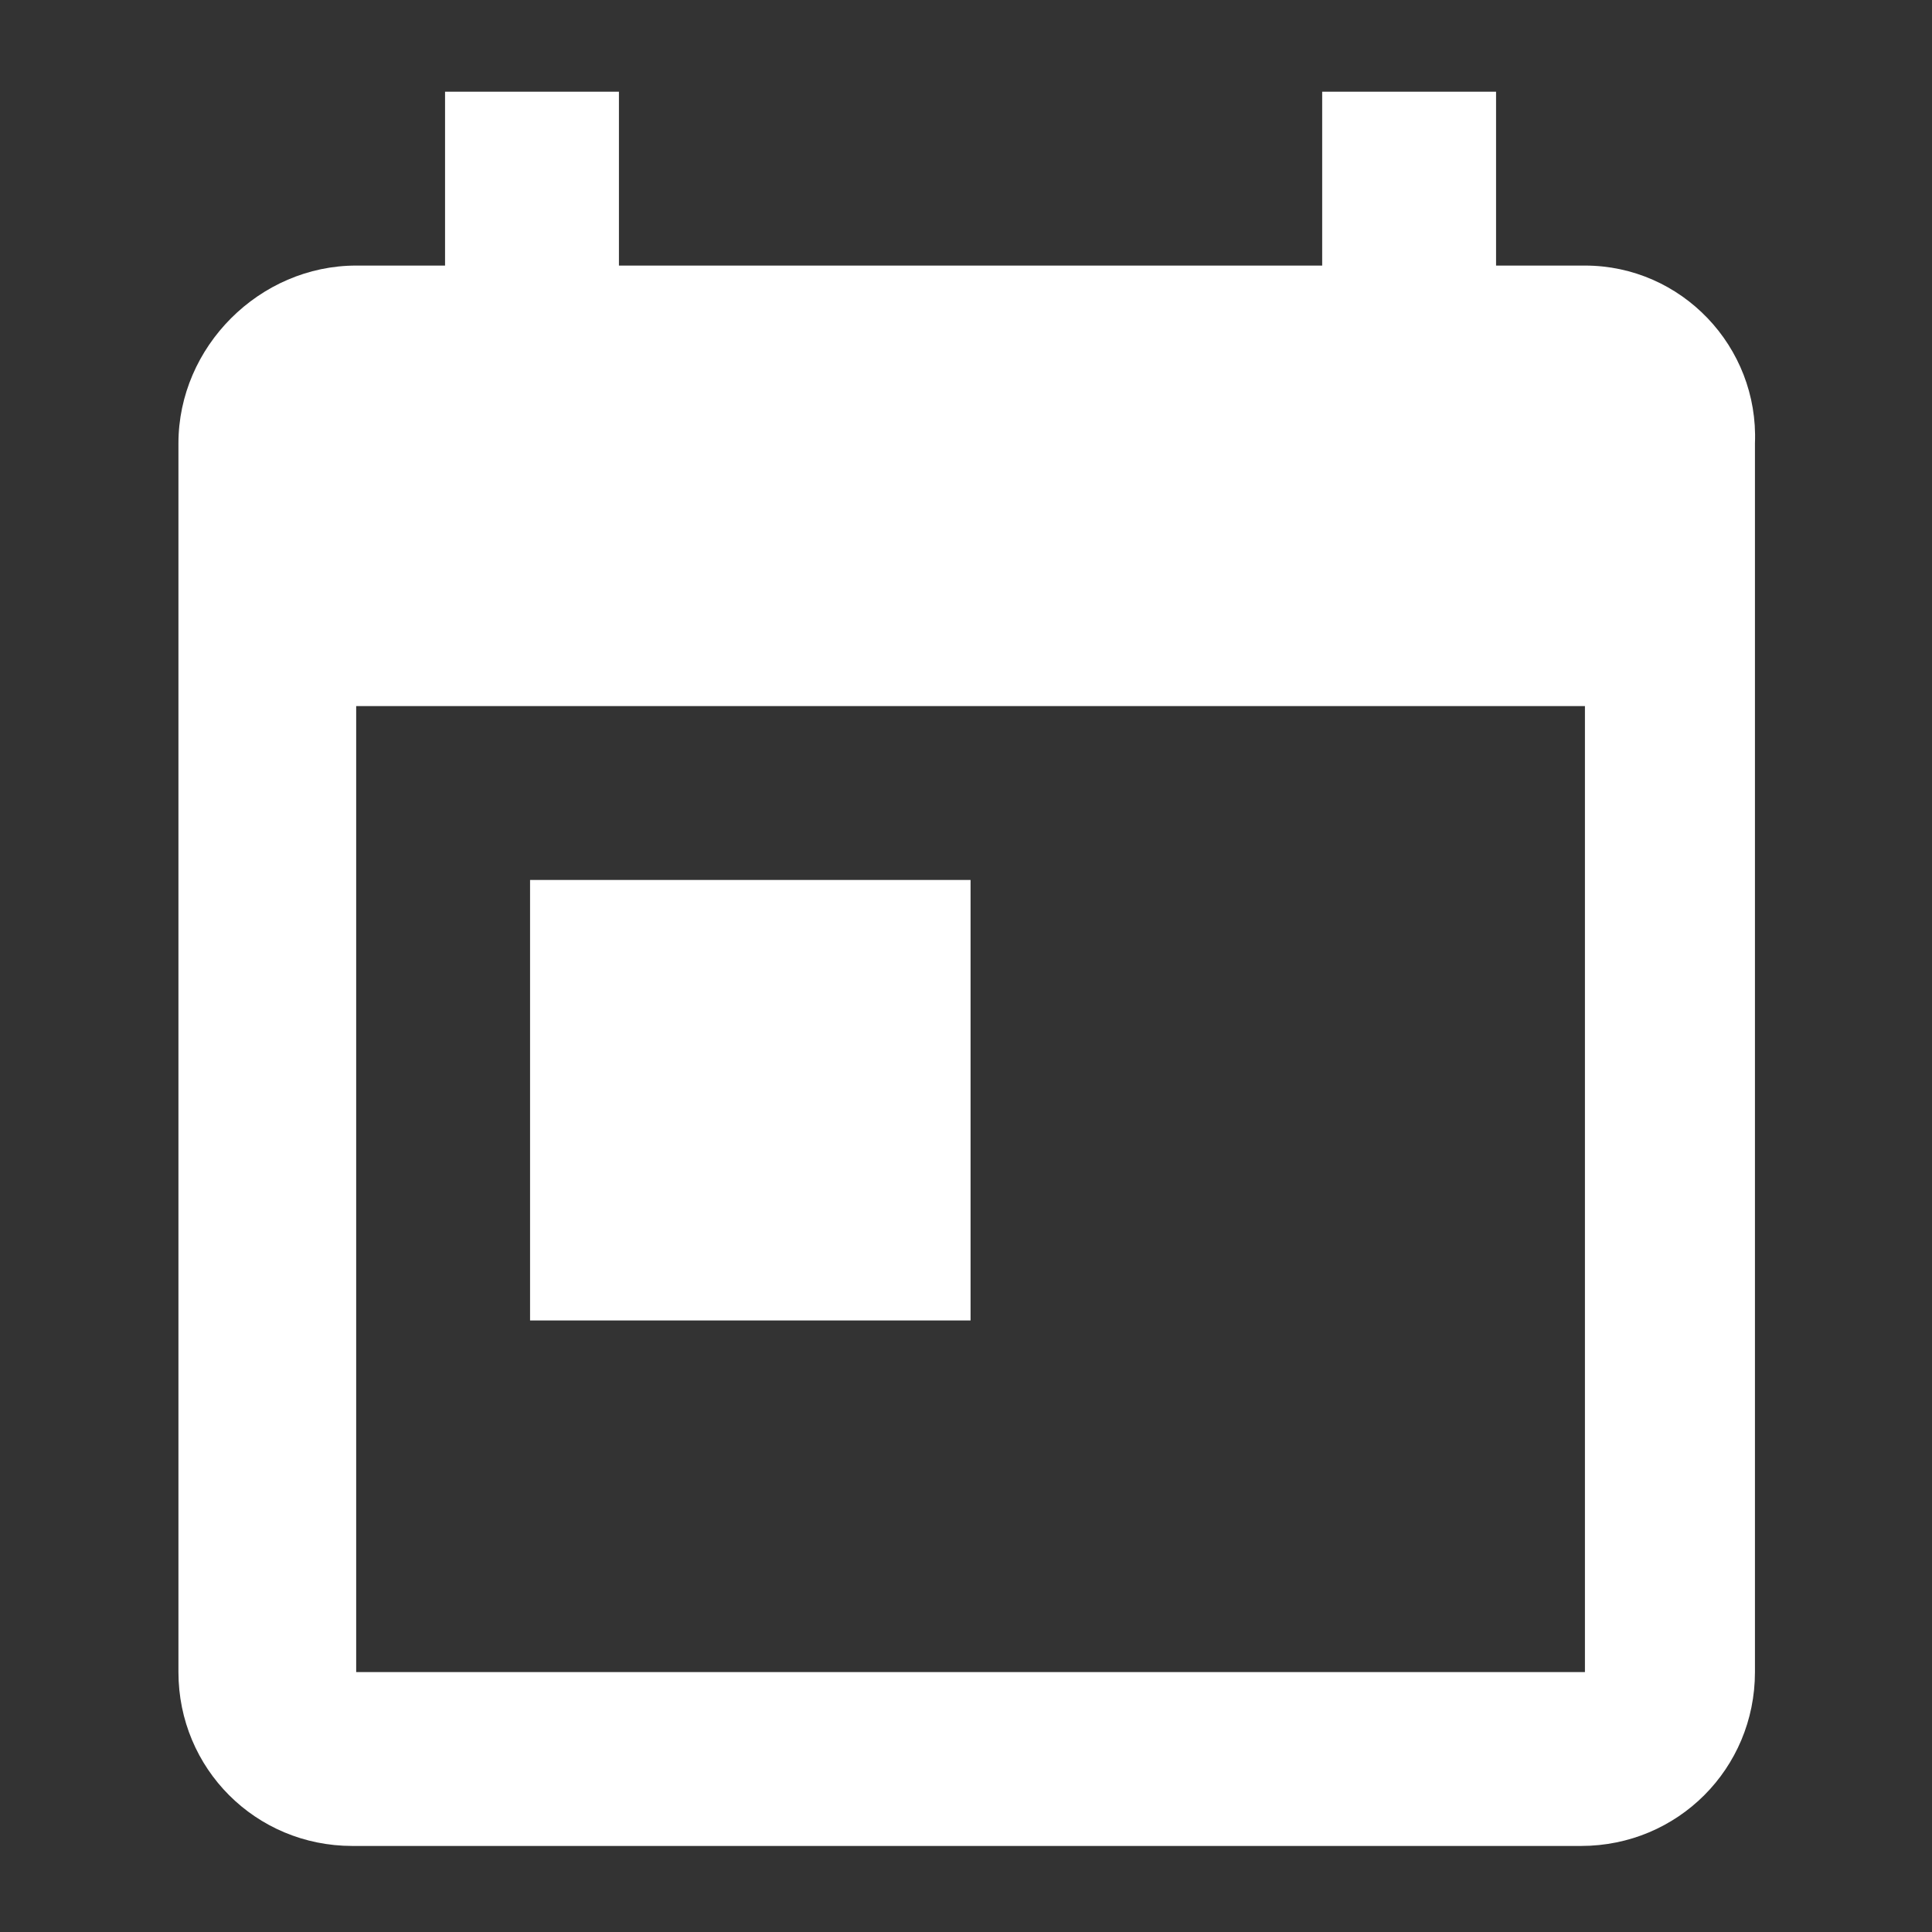 <?xml version="1.0" encoding="utf-8"?>
<!-- Generator: Adobe Illustrator 27.4.0, SVG Export Plug-In . SVG Version: 6.00 Build 0)  -->
<svg version="1.1" id="Ebene_1" xmlns="http://www.w3.org/2000/svg" xmlns:xlink="http://www.w3.org/1999/xlink" x="0px" y="0px"
	 viewBox="0 0 50 50" style="enable-background:new 0 0 50 50;" xml:space="preserve">
<rect x="0" y="0" width="50" height="50" fill="#333333" stroke="none"/>
<style type="text/css">
	.st0{fill:#FFFFFF;}
</style>
<g>
	<g id="Gruppe_59" transform="translate(-0.382 0.473)">
		<path id="Pfad_485" class="st0" d="M41.4,6.4h-2.3V1.9h-4.5v4.5H16.4V1.9h-4.5v4.5H9.6C7.1,6.4,5,8.5,5,11c0,0,0,0,0,0l0,31.8
			c0,2.5,2,4.5,4.5,4.5c0,0,0,0,0,0h31.8c2.5,0,4.5-2,4.5-4.5V11C45.9,8.5,43.9,6.4,41.4,6.4 M41.4,42.8H9.6v-25h31.8V42.8z
			 M14.1,22.3h11.4v11.4H14.1V22.3z"/>
	</g>
</g>
</svg>
